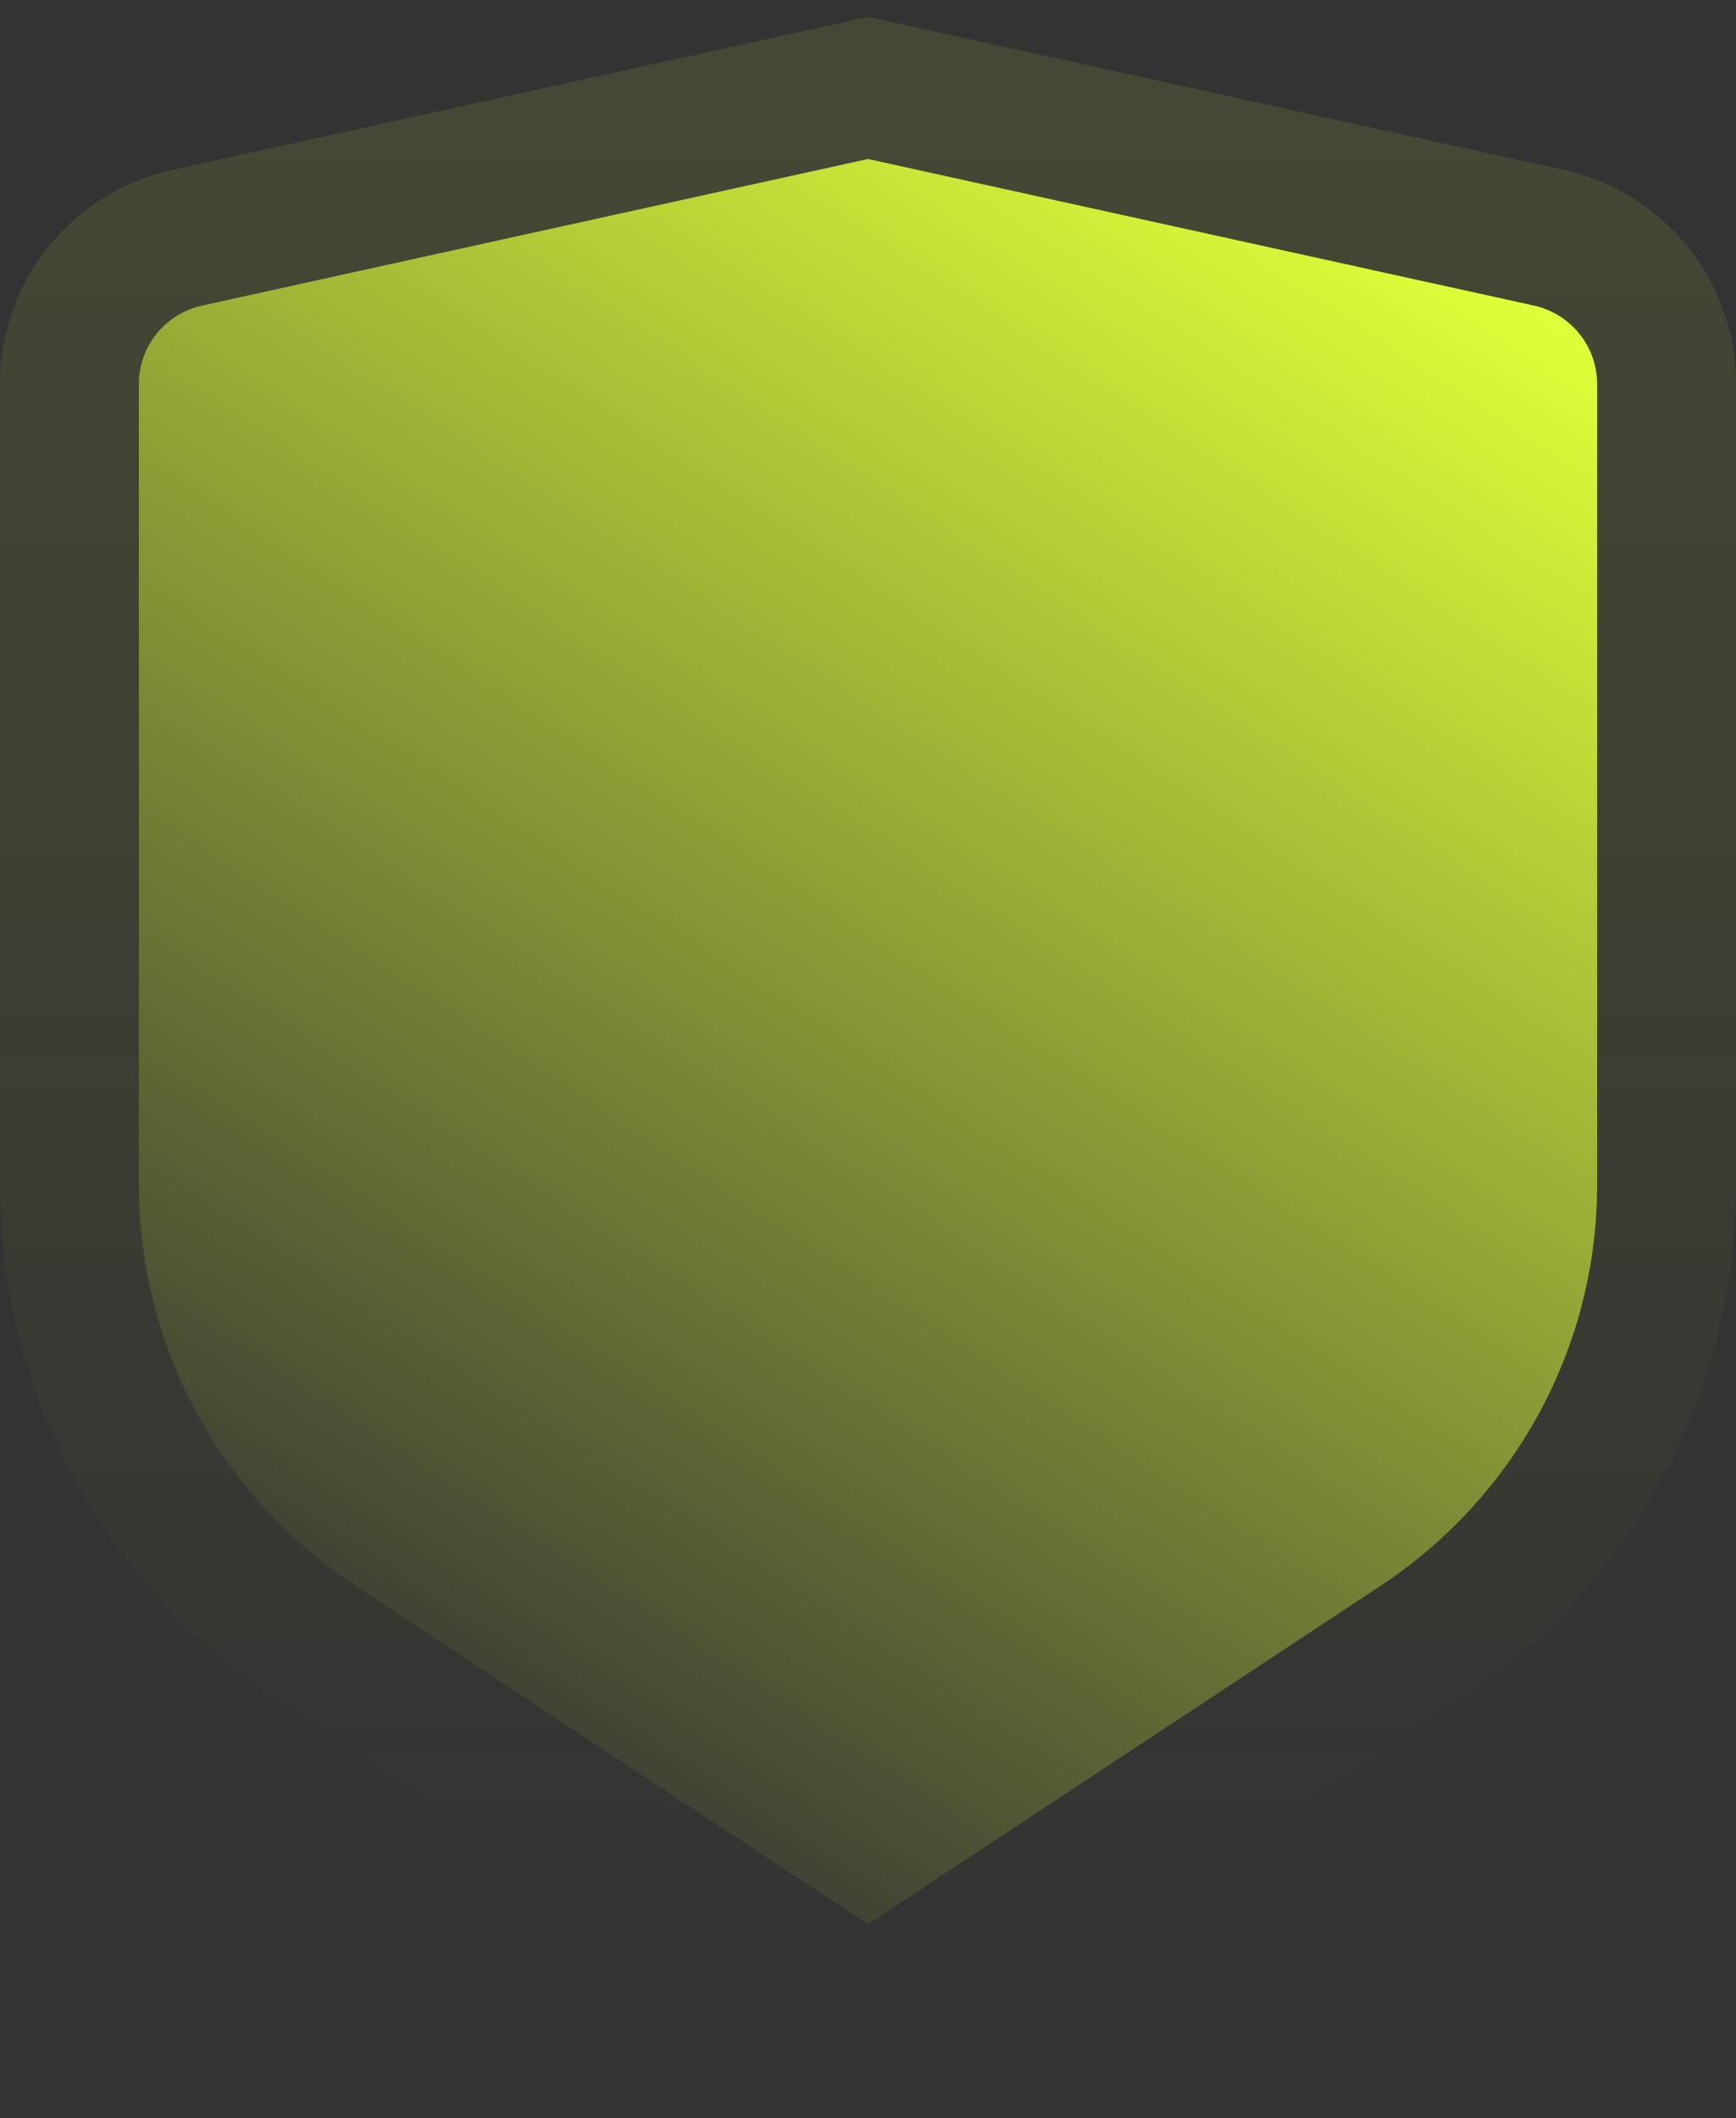 <svg width="50" height="61" viewBox="0 0 50 61" fill="none" xmlns="http://www.w3.org/2000/svg">
  <rect x="0" y="0" width="50" height="61" fill="#333333" stroke="none"/>
  <path
    d="M5.827 8.799L25 4.579L44.173 8.799C44.691 8.913 45.154 9.198 45.487 9.609C45.819 10.019 46 10.529 46 11.054V34.134C46 36.417 45.431 38.664 44.343 40.677C43.255 42.689 41.683 44.405 39.765 45.671L25 55.421L10.235 45.671C8.317 44.405 6.745 42.69 5.657 40.678C4.57 38.666 4.001 36.419 4 34.137V11.054C4 10.529 4.181 10.019 4.513 9.609C4.845 9.198 5.309 8.913 5.827 8.799Z"
    fill="url(#paint0_linear_143_31452)" />
  <path
    d="M25.43 2.626L44.602 6.845H44.603C45.561 7.056 46.422 7.585 47.041 8.349C47.66 9.114 48 10.068 48 11.053V34.135L47.992 34.625C47.916 37.071 47.27 39.468 46.102 41.628C44.858 43.931 43.059 45.893 40.867 47.34L26.102 57.09L25 57.818L23.898 57.09L9.133 47.34C6.942 45.893 5.143 43.932 3.898 41.629C2.653 39.325 2.001 36.752 2 34.138V11.053L2.004 10.87C2.044 9.95 2.378 9.066 2.959 8.349C3.578 7.585 4.439 7.056 5.396 6.845H5.397L24.57 2.626L25 2.531L25.43 2.626Z"
    stroke="url(#paint1_linear_143_31452)" stroke-opacity="0.1" stroke-width="4" />
  <defs>
    <linearGradient id="paint0_linear_143_31452" x1="46" y1="10" x2="16.5" y2="55" gradientUnits="userSpaceOnUse">
      <stop stop-color="#DFFF38" />
      <stop offset="1" stop-color="#DFFF38" stop-opacity="0" />
    </linearGradient>
    <linearGradient id="paint1_linear_143_31452" x1="25" y1="4.579" x2="25" y2="55.421"
      gradientUnits="userSpaceOnUse">
      <stop stop-color="#DFFF38" />
      <stop offset="1" stop-color="#DFFF38" stop-opacity="0" />
    </linearGradient>
  </defs>
</svg>